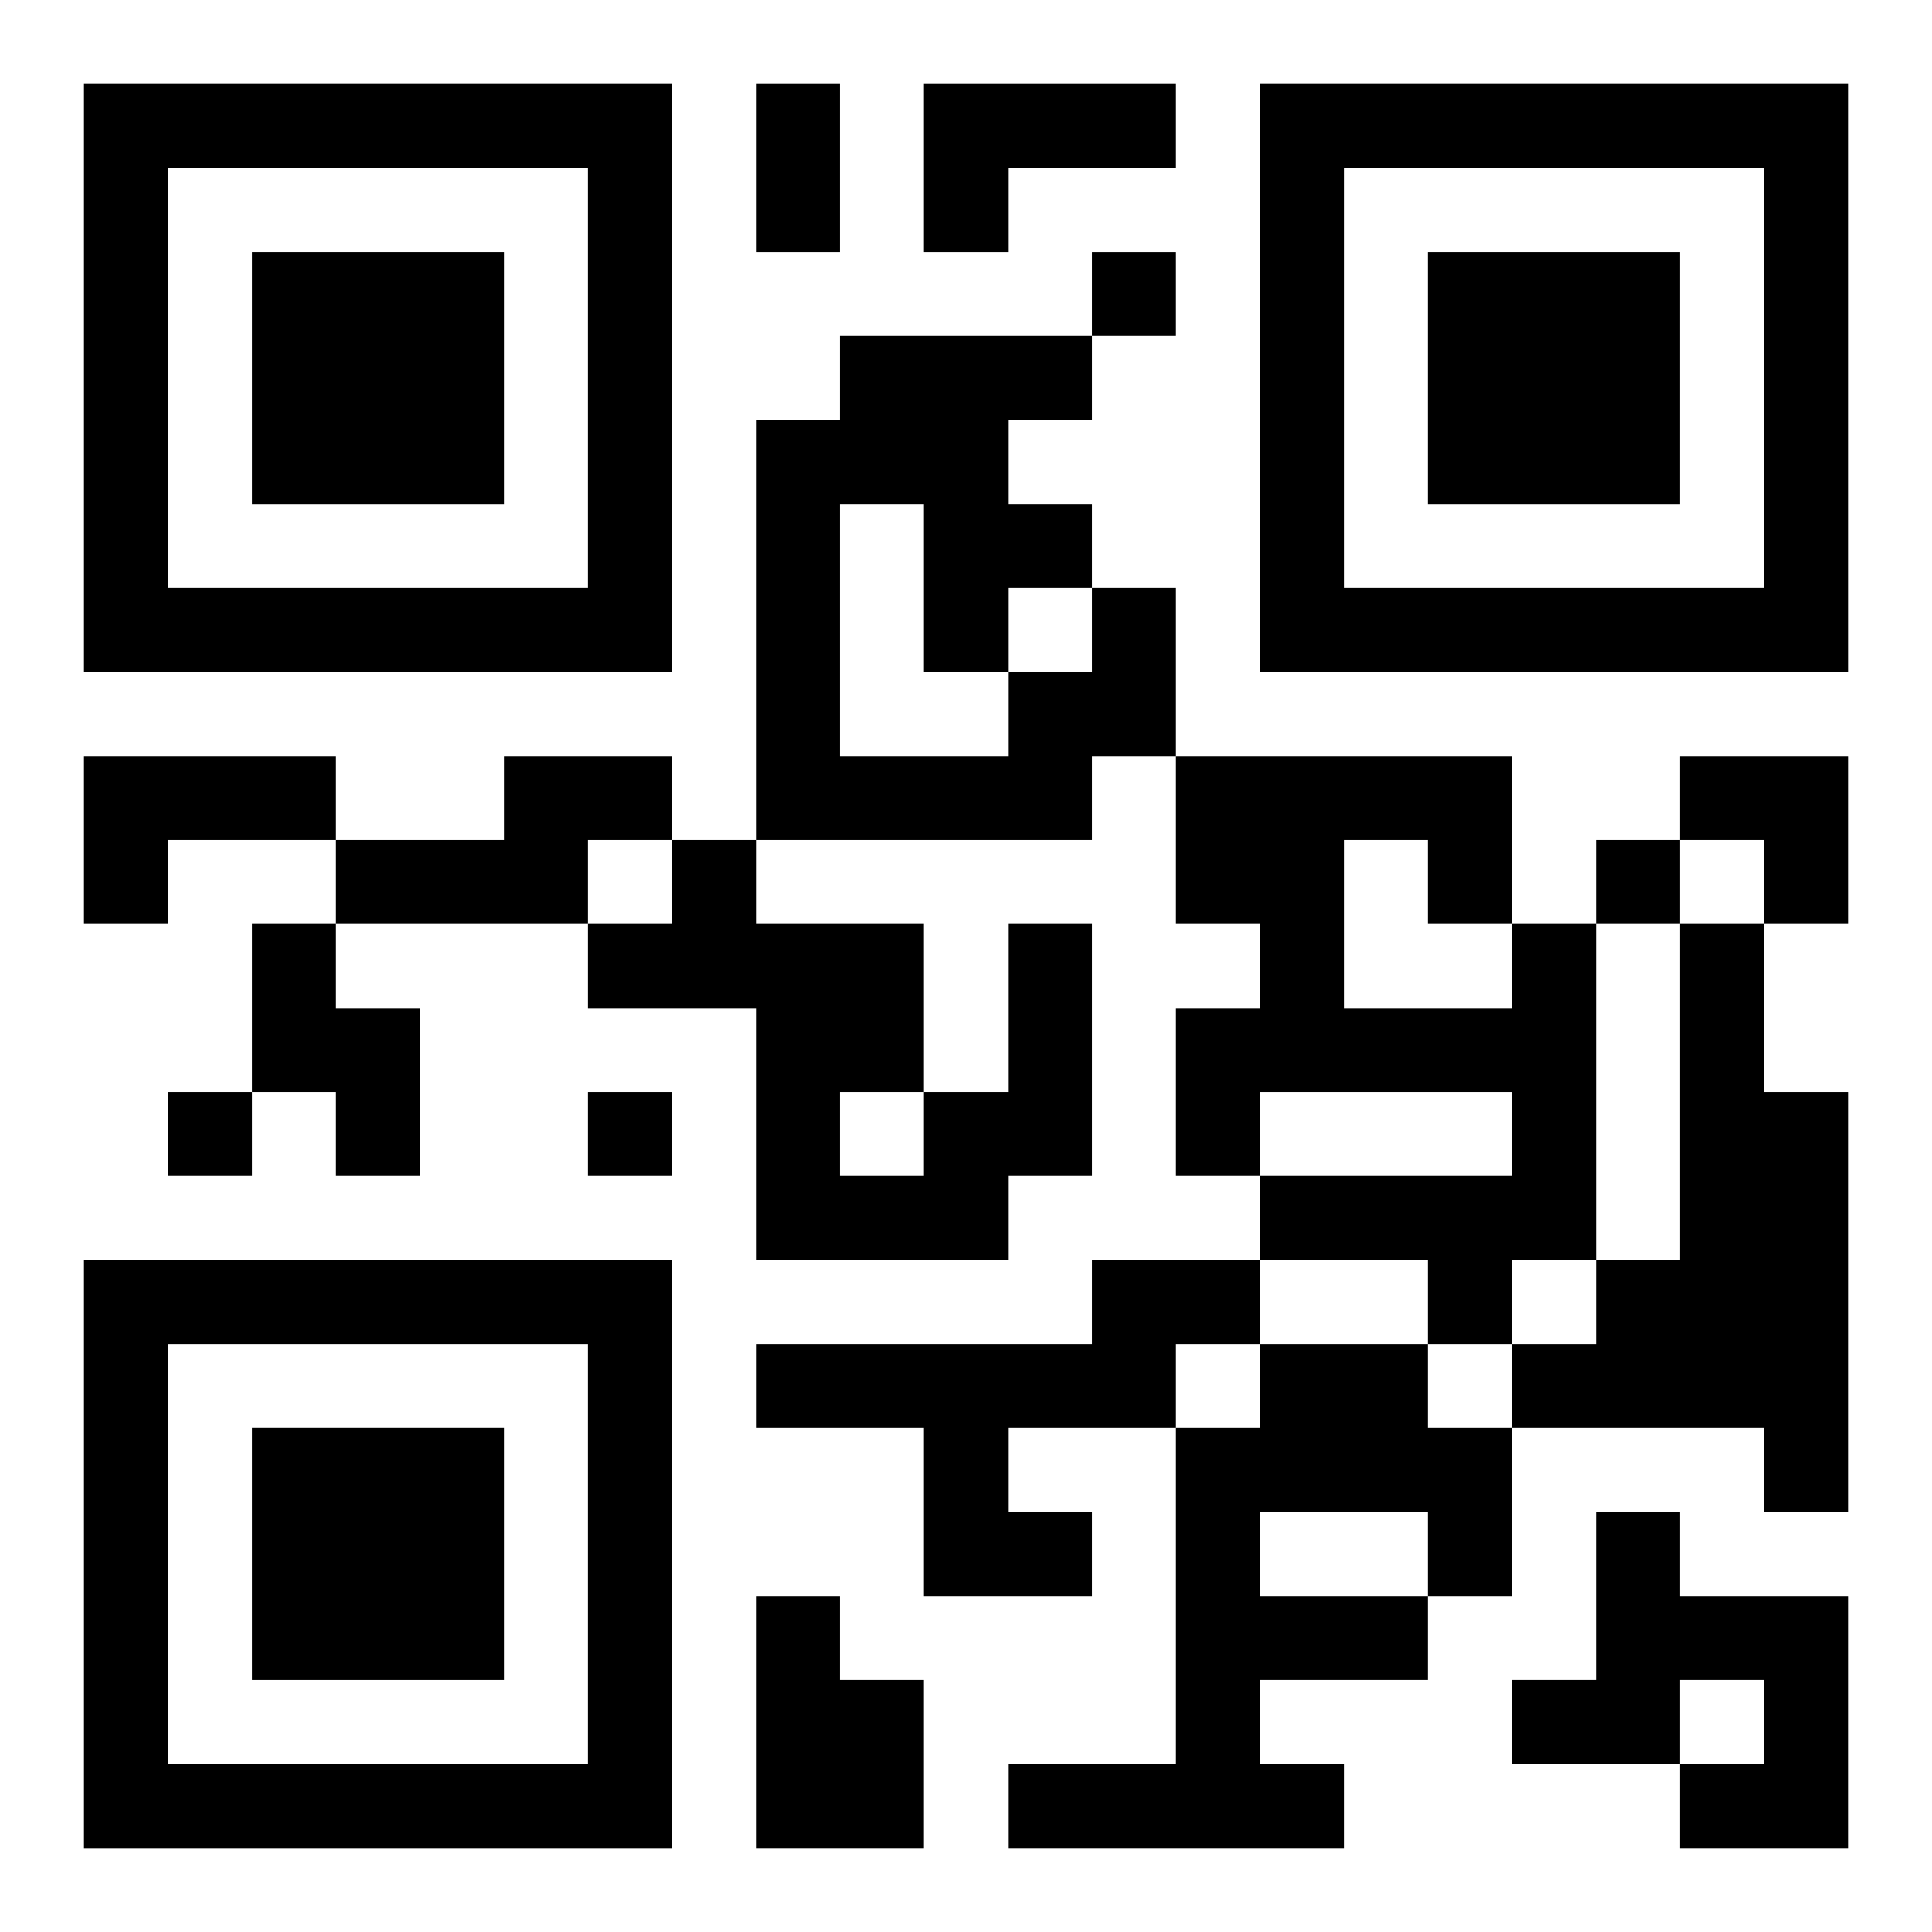 <?xml version="1.0" encoding="UTF-8"?>
<svg width="250" height="250" baseProfile="full" version="1.1" viewBox="-1 -1 23 23" xmlns="http://www.w3.org/2000/svg" xmlns:xlink="http://www.w3.org/1999/xlink"><symbol id="a"><path d="m0 7v7h7v-7h-7zm1 1h5v5h-5v-5zm1 1v3h3v-3h-3z"/></symbol><use y="-7" xlink:href="#a"/><use y="7" xlink:href="#a"/><use x="14" y="-7" xlink:href="#a"/><path d="m10 0h3v1h-2v1h-1v-2m2 6h1v2h-1v1h-4v-5h1v-1h3v1h-1v1h1v1m-3-1v3h2v-1h1v-1h-1v1h-1v-2h-1m-9 3h3v1h-2v1h-1v-2m5 0h2v1h-1v1h-3v-1h2v-1m-3 2h1v1h1v2h-1v-1h-1v-2m9 0h1v3h-1v1h-3v-3h-2v-1h1v-1h1v1h2v2h1v-2m-2 2v1h1v-1h-1m8-2h1v4h-1v1h-1v-1h-2v-1h3v-1h-3v1h-1v-2h1v-1h-1v-2h4v2m-2-1v2h2v-1h-1v-1h-1m4 1h1v2h1v5h-1v-1h-3v-1h1v-1h1v-4m-7 4h2v1h-1v1h-2v1h1v1h-2v-2h-2v-1h4v-1m2 1h2v1h1v2h-1v1h-2v1h1v1h-4v-1h2v-4h1v-1m0 2v1h2v-1h-2m4 0h1v1h2v3h-2v-1h1v-1h-1v1h-2v-1h1v-2m-10 1h1v1h1v2h-2v-3m4-16v1h1v-1h-1m6 7v1h1v-1h-1m-17 3v1h1v-1h-1m5 0v1h1v-1h-1m2-12h1v2h-1v-2m11 8h2v2h-1v-1h-1z"/></svg>
